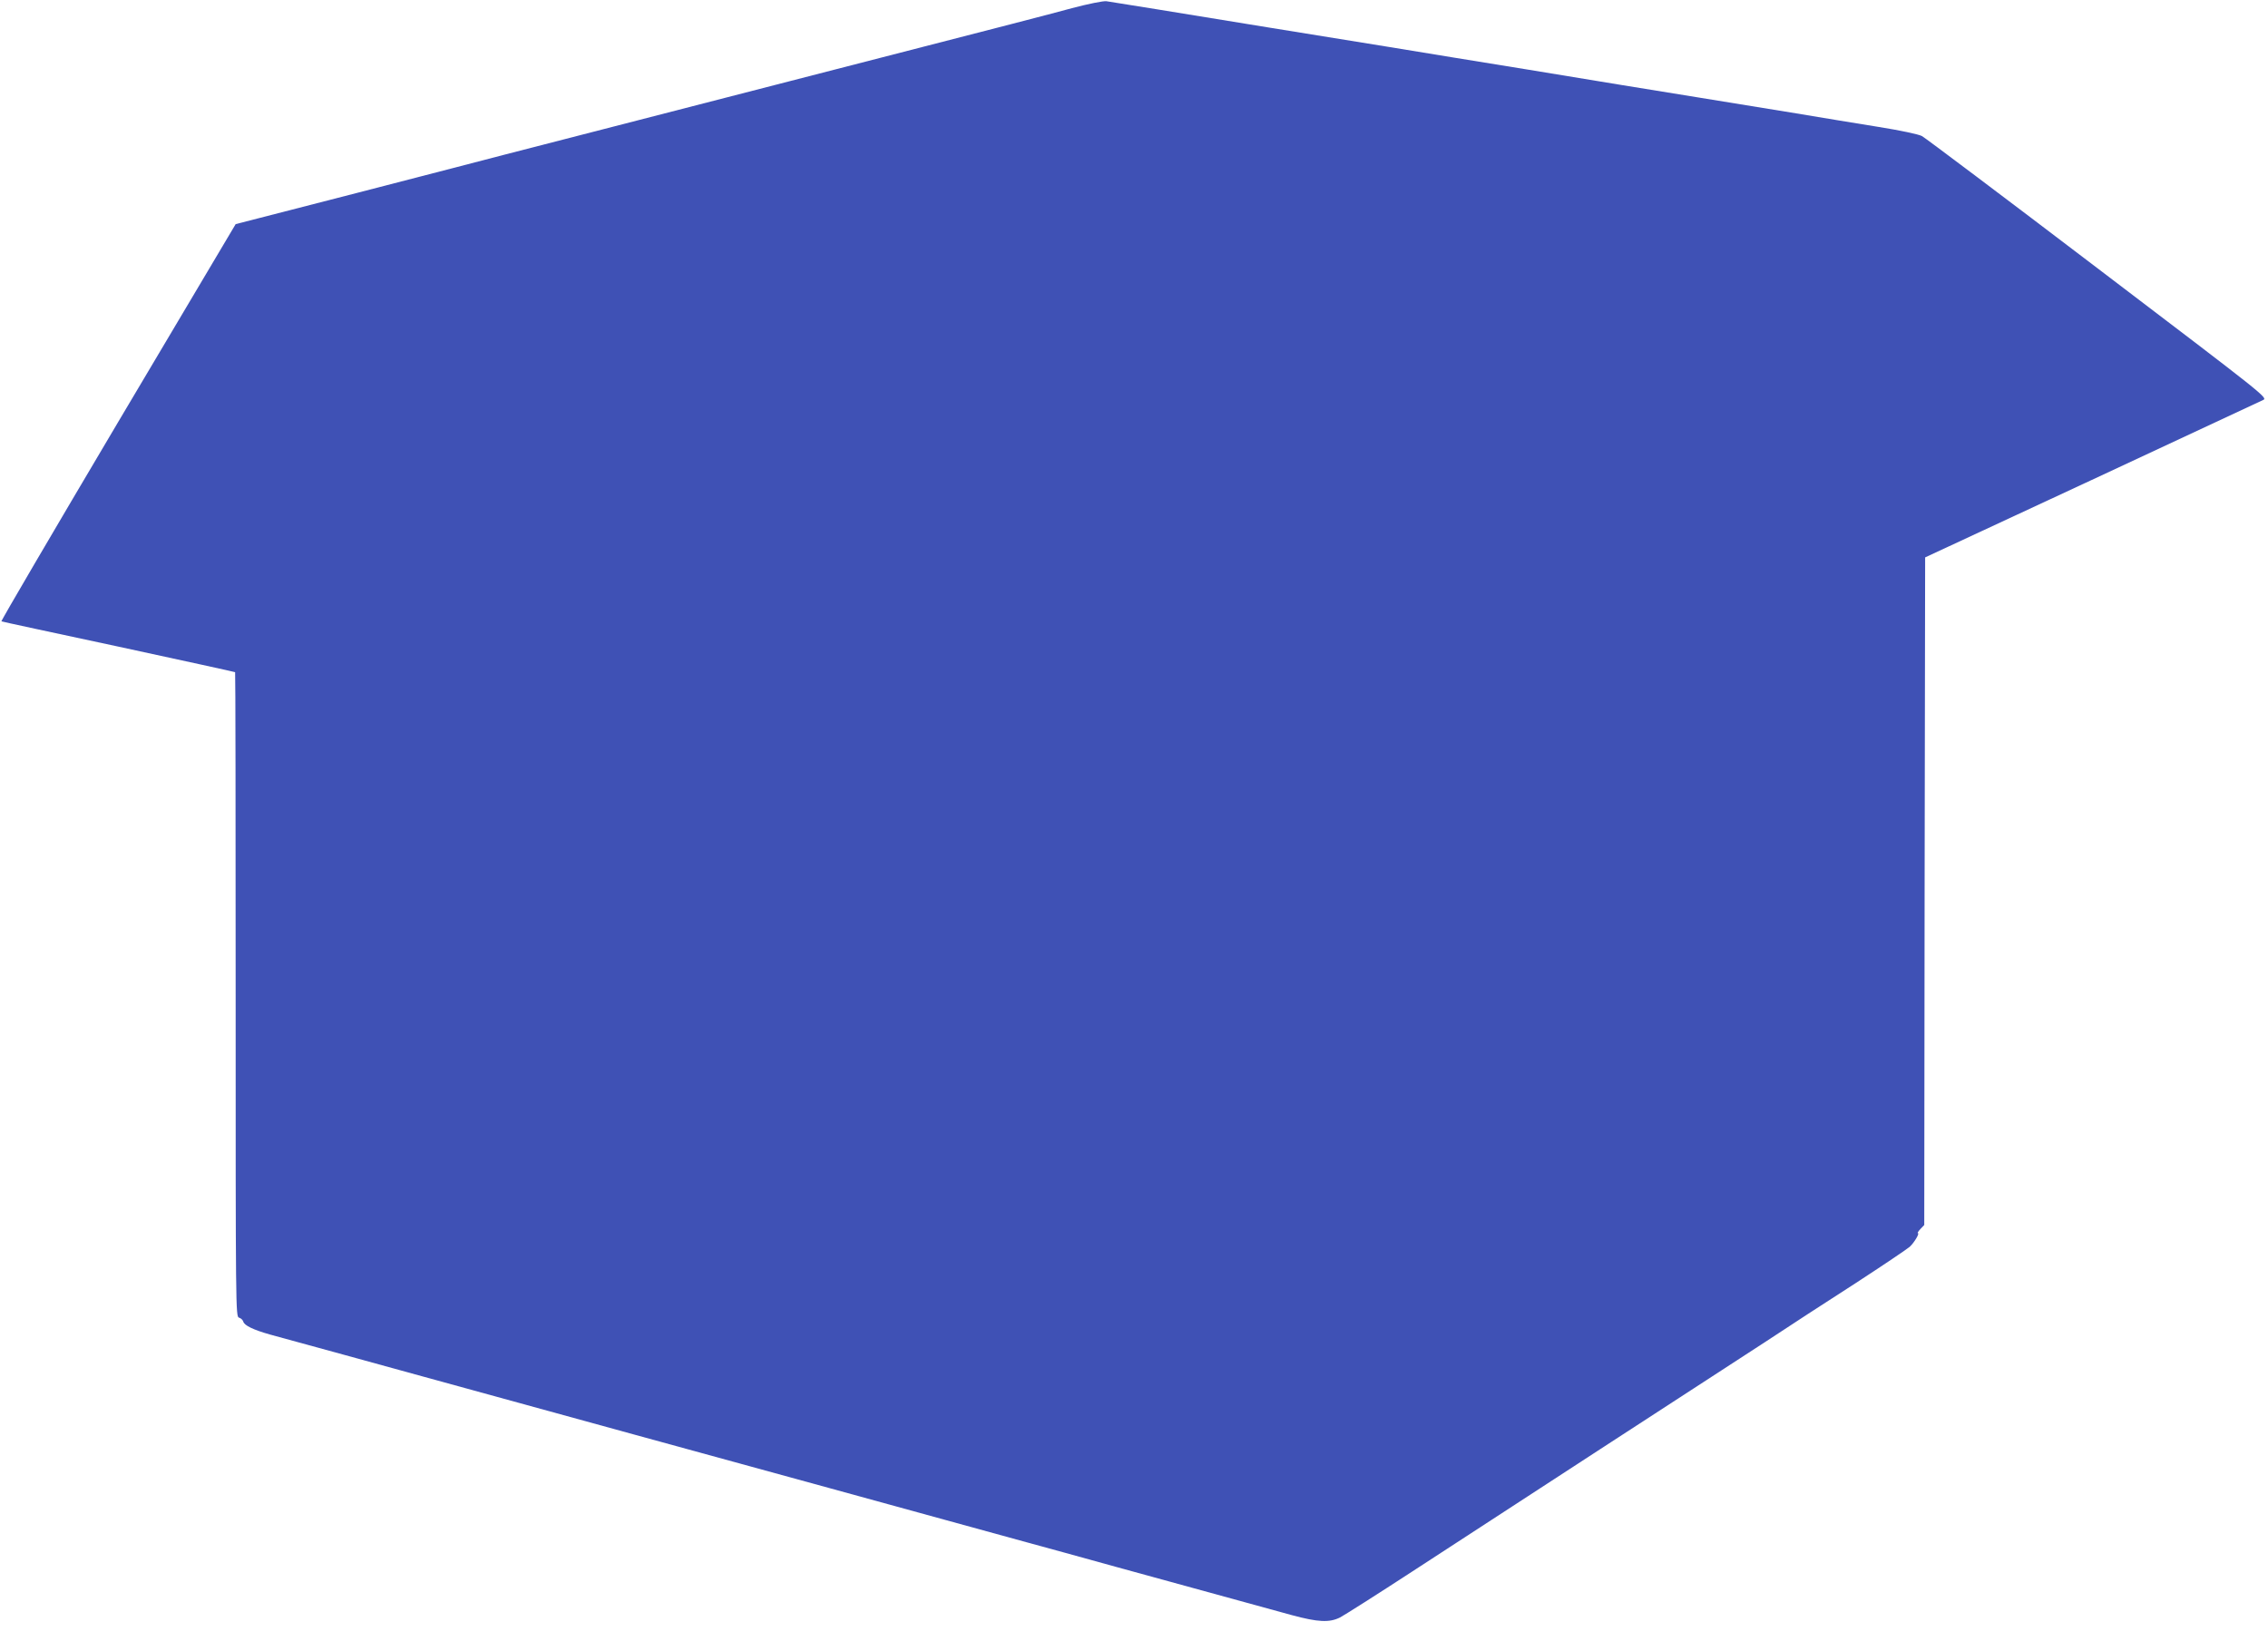 <?xml version="1.0" standalone="no"?>
<!DOCTYPE svg PUBLIC "-//W3C//DTD SVG 20010904//EN"
 "http://www.w3.org/TR/2001/REC-SVG-20010904/DTD/svg10.dtd">
<svg version="1.0" xmlns="http://www.w3.org/2000/svg"
 width="1280pt" height="932pt" viewBox="0 0 1280 932"
 preserveAspectRatio="xMidYMid meet">
<g transform="translate(0,932) scale(0.1,-0.1)"
fill="#3f51b5" stroke="none">
<path d="M6050 9274 c-198 -53 -186 -50 -1600 -414 -1170 -302 -1345 -347
-1595 -411 -82 -22 -459 -119 -837 -217 l-688 -177 -665 -1120 c-365 -616
-661 -1121 -657 -1122 4 -2 302 -66 662 -143 360 -78 655 -142 657 -144 2 -2
3 -821 3 -1820 0 -1782 0 -1818 19 -1823 11 -3 21 -13 24 -22 5 -22 58 -47
150 -73 104 -28 744 -204 867 -238 58 -16 263 -72 455 -125 331 -91 1040 -286
1840 -505 198 -54 493 -135 655 -180 162 -45 367 -101 455 -125 88 -24 315
-86 505 -139 573 -157 858 -236 991 -272 148 -40 212 -43 272 -13 23 12 206
128 407 259 201 131 678 441 1060 690 382 248 800 520 928 603 127 84 359 235
515 335 155 101 293 194 305 205 26 24 57 77 46 77 -4 0 2 10 14 23 l22 23 2
1884 3 1884 940 437 c517 241 952 444 967 451 28 13 18 20 -933 743 -528 402
-975 738 -992 747 -18 10 -127 33 -247 52 -118 19 -326 53 -462 76 -427 69
-729 119 -985 160 -137 23 -372 61 -523 86 -151 24 -342 56 -425 69 -82 14
-550 90 -1040 169 -489 80 -903 147 -920 149 -16 3 -104 -15 -195 -39z"/>
</g>
</svg>
